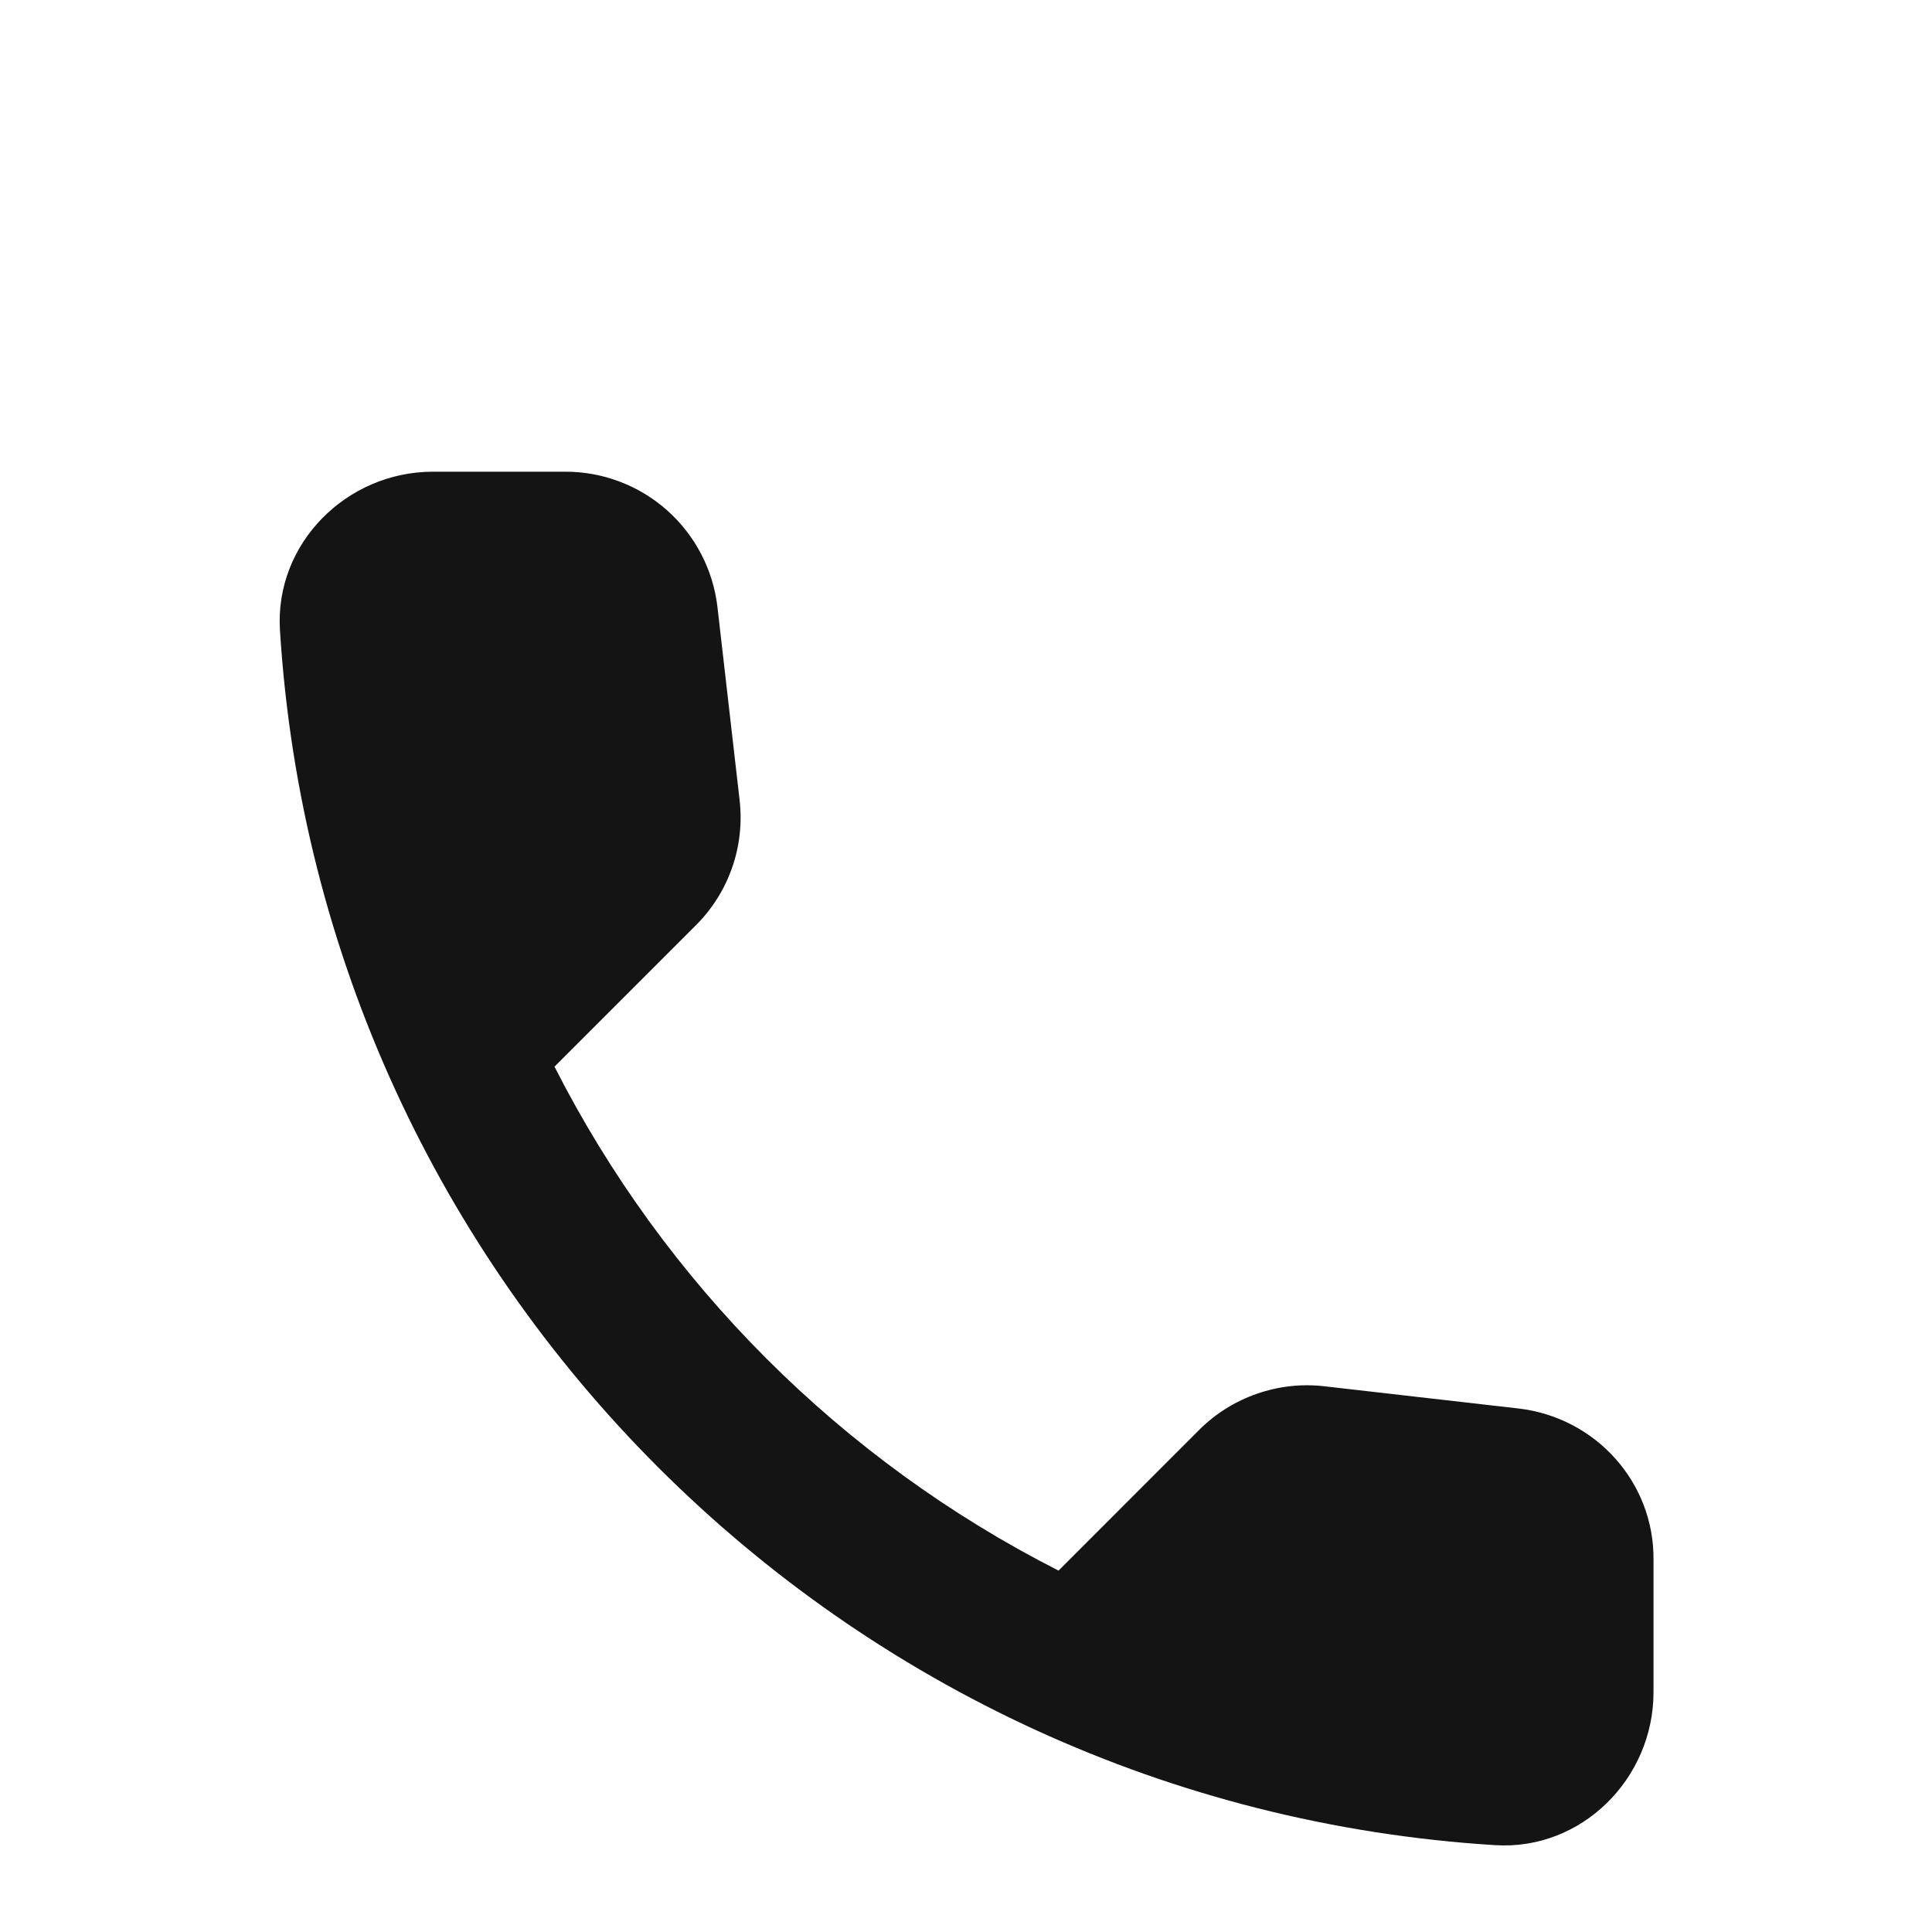 <svg width="20" height="20" viewBox="0 0 20 20" fill="none" xmlns="http://www.w3.org/2000/svg">
<g clip-path="url(#clip0_304_43)">
<path d="M15.723 14.581L13.713 14.351C13.476 14.323 13.236 14.35 13.012 14.428C12.787 14.506 12.582 14.634 12.414 14.802L10.958 16.259C8.71 15.116 6.883 13.289 5.74 11.042L7.205 9.577C7.545 9.237 7.712 8.762 7.656 8.279L7.427 6.284C7.382 5.898 7.197 5.542 6.906 5.283C6.616 5.025 6.24 4.882 5.851 4.883H4.482C3.587 4.883 2.843 5.627 2.898 6.522C3.318 13.282 8.725 18.682 15.478 19.101C16.373 19.157 17.117 18.412 17.117 17.518V16.148C17.125 15.349 16.523 14.676 15.723 14.581Z" fill="#141414"/>
</g>
<defs>
<clipPath id="clip0_304_43">
<rect width="19" height="19" fill="white" transform="translate(0.5 0.5)"/>
</clipPath>
</defs>
</svg>
